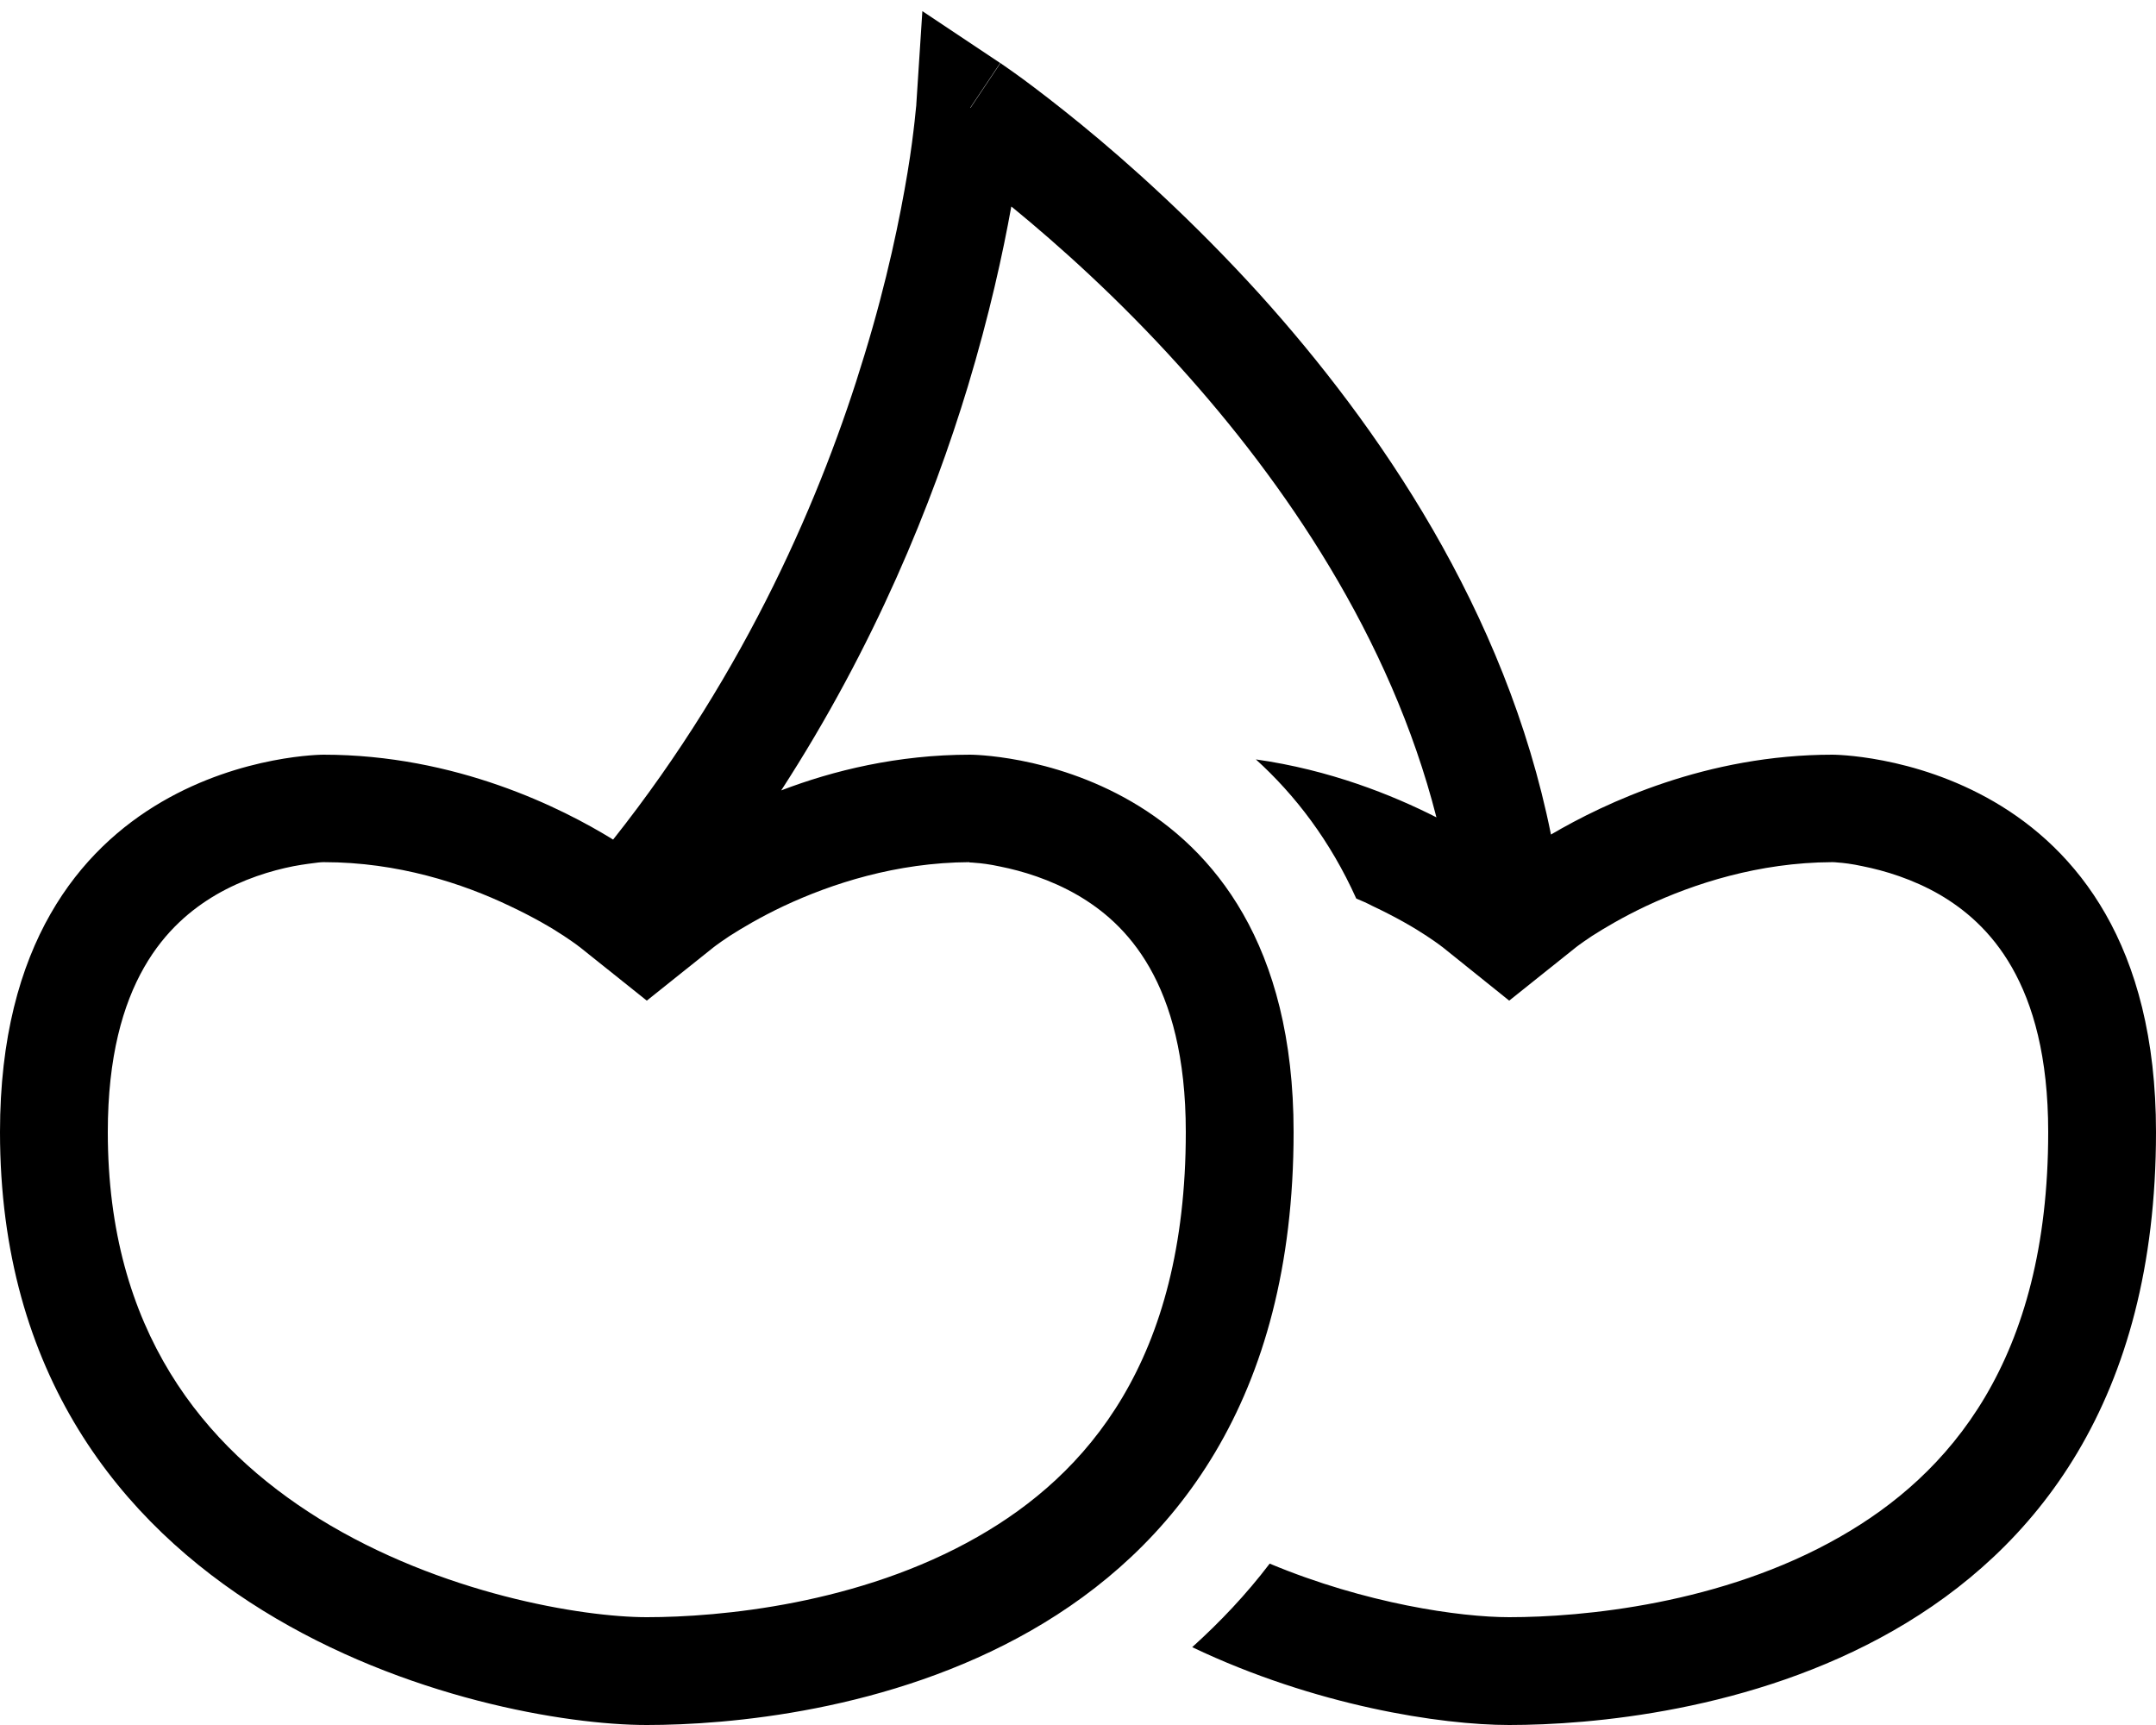 <svg xmlns="http://www.w3.org/2000/svg" viewBox="0 0 640 512"><!--! Font Awesome Pro 6.4.2 by @fontawesome - https://fontawesome.com License - https://fontawesome.com/license (Commercial License) Copyright 2023 Fonticons, Inc. --><path d="M288 32l8.9-13.3L273.8 3.3 272 31l0 0 0 0 0 0 0 0 0 .2-.1 .9c-.1 .8-.2 2.1-.4 3.9c-.4 3.5-1 8.6-2.1 15.2c-2.2 13.2-6 32-12.8 54.2C244.2 146.4 221.8 199 182 249.2c-15.2-9.4-46.7-25.2-86-25.2c0 0-96 0-96 112C0 480 144 512 192 512s192-16 192-176c0-112-96-112-96-112c-21.5 0-40.7 4.7-56.1 10.6c27.8-42.9 44.9-85.3 55.4-119.9c6.4-21.2 10.4-39.5 12.9-53.4l.4 .3c13.3 10.9 31.2 26.8 49.5 47.1c31.1 34.4 62.6 80.2 76.3 133.9c-13.2-6.7-31.7-14.1-53.6-17.2c11.7 10.6 22.1 24.2 29.8 41.3c1.7 .7 3.3 1.4 4.8 2.2c7 3.3 12.5 6.5 16.1 8.9c1.8 1.2 3.1 2.1 3.9 2.7c.4 .3 .6 .5 .8 .6l0 0L448 297l19.9-15.9 0 0c.1-.1 .4-.3 .8-.6c.8-.6 2.1-1.5 3.9-2.7c3.6-2.3 9.1-5.6 16.1-8.9c14.1-6.6 33.3-12.9 55.1-13l.1 0c.3 0 .8 0 1.6 .1c1.6 .1 4.2 .4 7.4 1.1c6.5 1.3 14.9 3.8 23 8.5C590 273.9 608 291.3 608 336c0 68-29.4 101.7-61.9 120.2c-35 20-76.5 23.8-98.1 23.8c-14.6 0-42.6-4-71.1-15.9c-7 9.2-14.8 17.4-23 24.8C390.4 506.3 427.7 512 448 512c48 0 192-16 192-176c0-112-96-112-96-112c-37.4 0-67.6 14.3-83.6 23.7C447 181.1 409 126.2 373.9 87.3c-19.7-21.7-38.8-38.8-53-50.4c-7.1-5.8-13-10.3-17.2-13.4c-2.1-1.5-3.7-2.7-4.9-3.5c-.6-.4-1-.7-1.3-.9l-.4-.3-.1-.1 0 0 0 0s0 0-8.9 13.3zm-.2 224l.1 0c.3 0 .8 0 1.6 .1c1.6 .1 4.2 .4 7.4 1.1c6.5 1.3 14.9 3.8 23 8.5C334 273.9 352 291.3 352 336c0 68-29.4 101.7-61.9 120.2c-35 20-76.5 23.8-98.1 23.8c-19.1 0-61.1-6.9-97.2-29.2C60.5 429.5 32 395 32 336c0-44.7 18-62.1 32.1-70.4c8.1-4.7 16.4-7.2 23-8.5c3.2-.6 5.8-.9 7.4-1.1c.8-.1 1.4-.1 1.6-.1l.1 0c21.9 0 41.1 6.3 55.1 13c7 3.3 12.5 6.5 16.1 8.9c1.8 1.2 3.1 2.1 3.9 2.7c.4 .3 .6 .5 .8 .6l0 0L192 297l19.9-15.9 0 0c.1-.1 .4-.3 .8-.6c.8-.6 2.1-1.5 3.9-2.7c3.6-2.3 9.1-5.6 16.1-8.9c14.1-6.6 33.3-12.9 55.1-13z"/></svg>